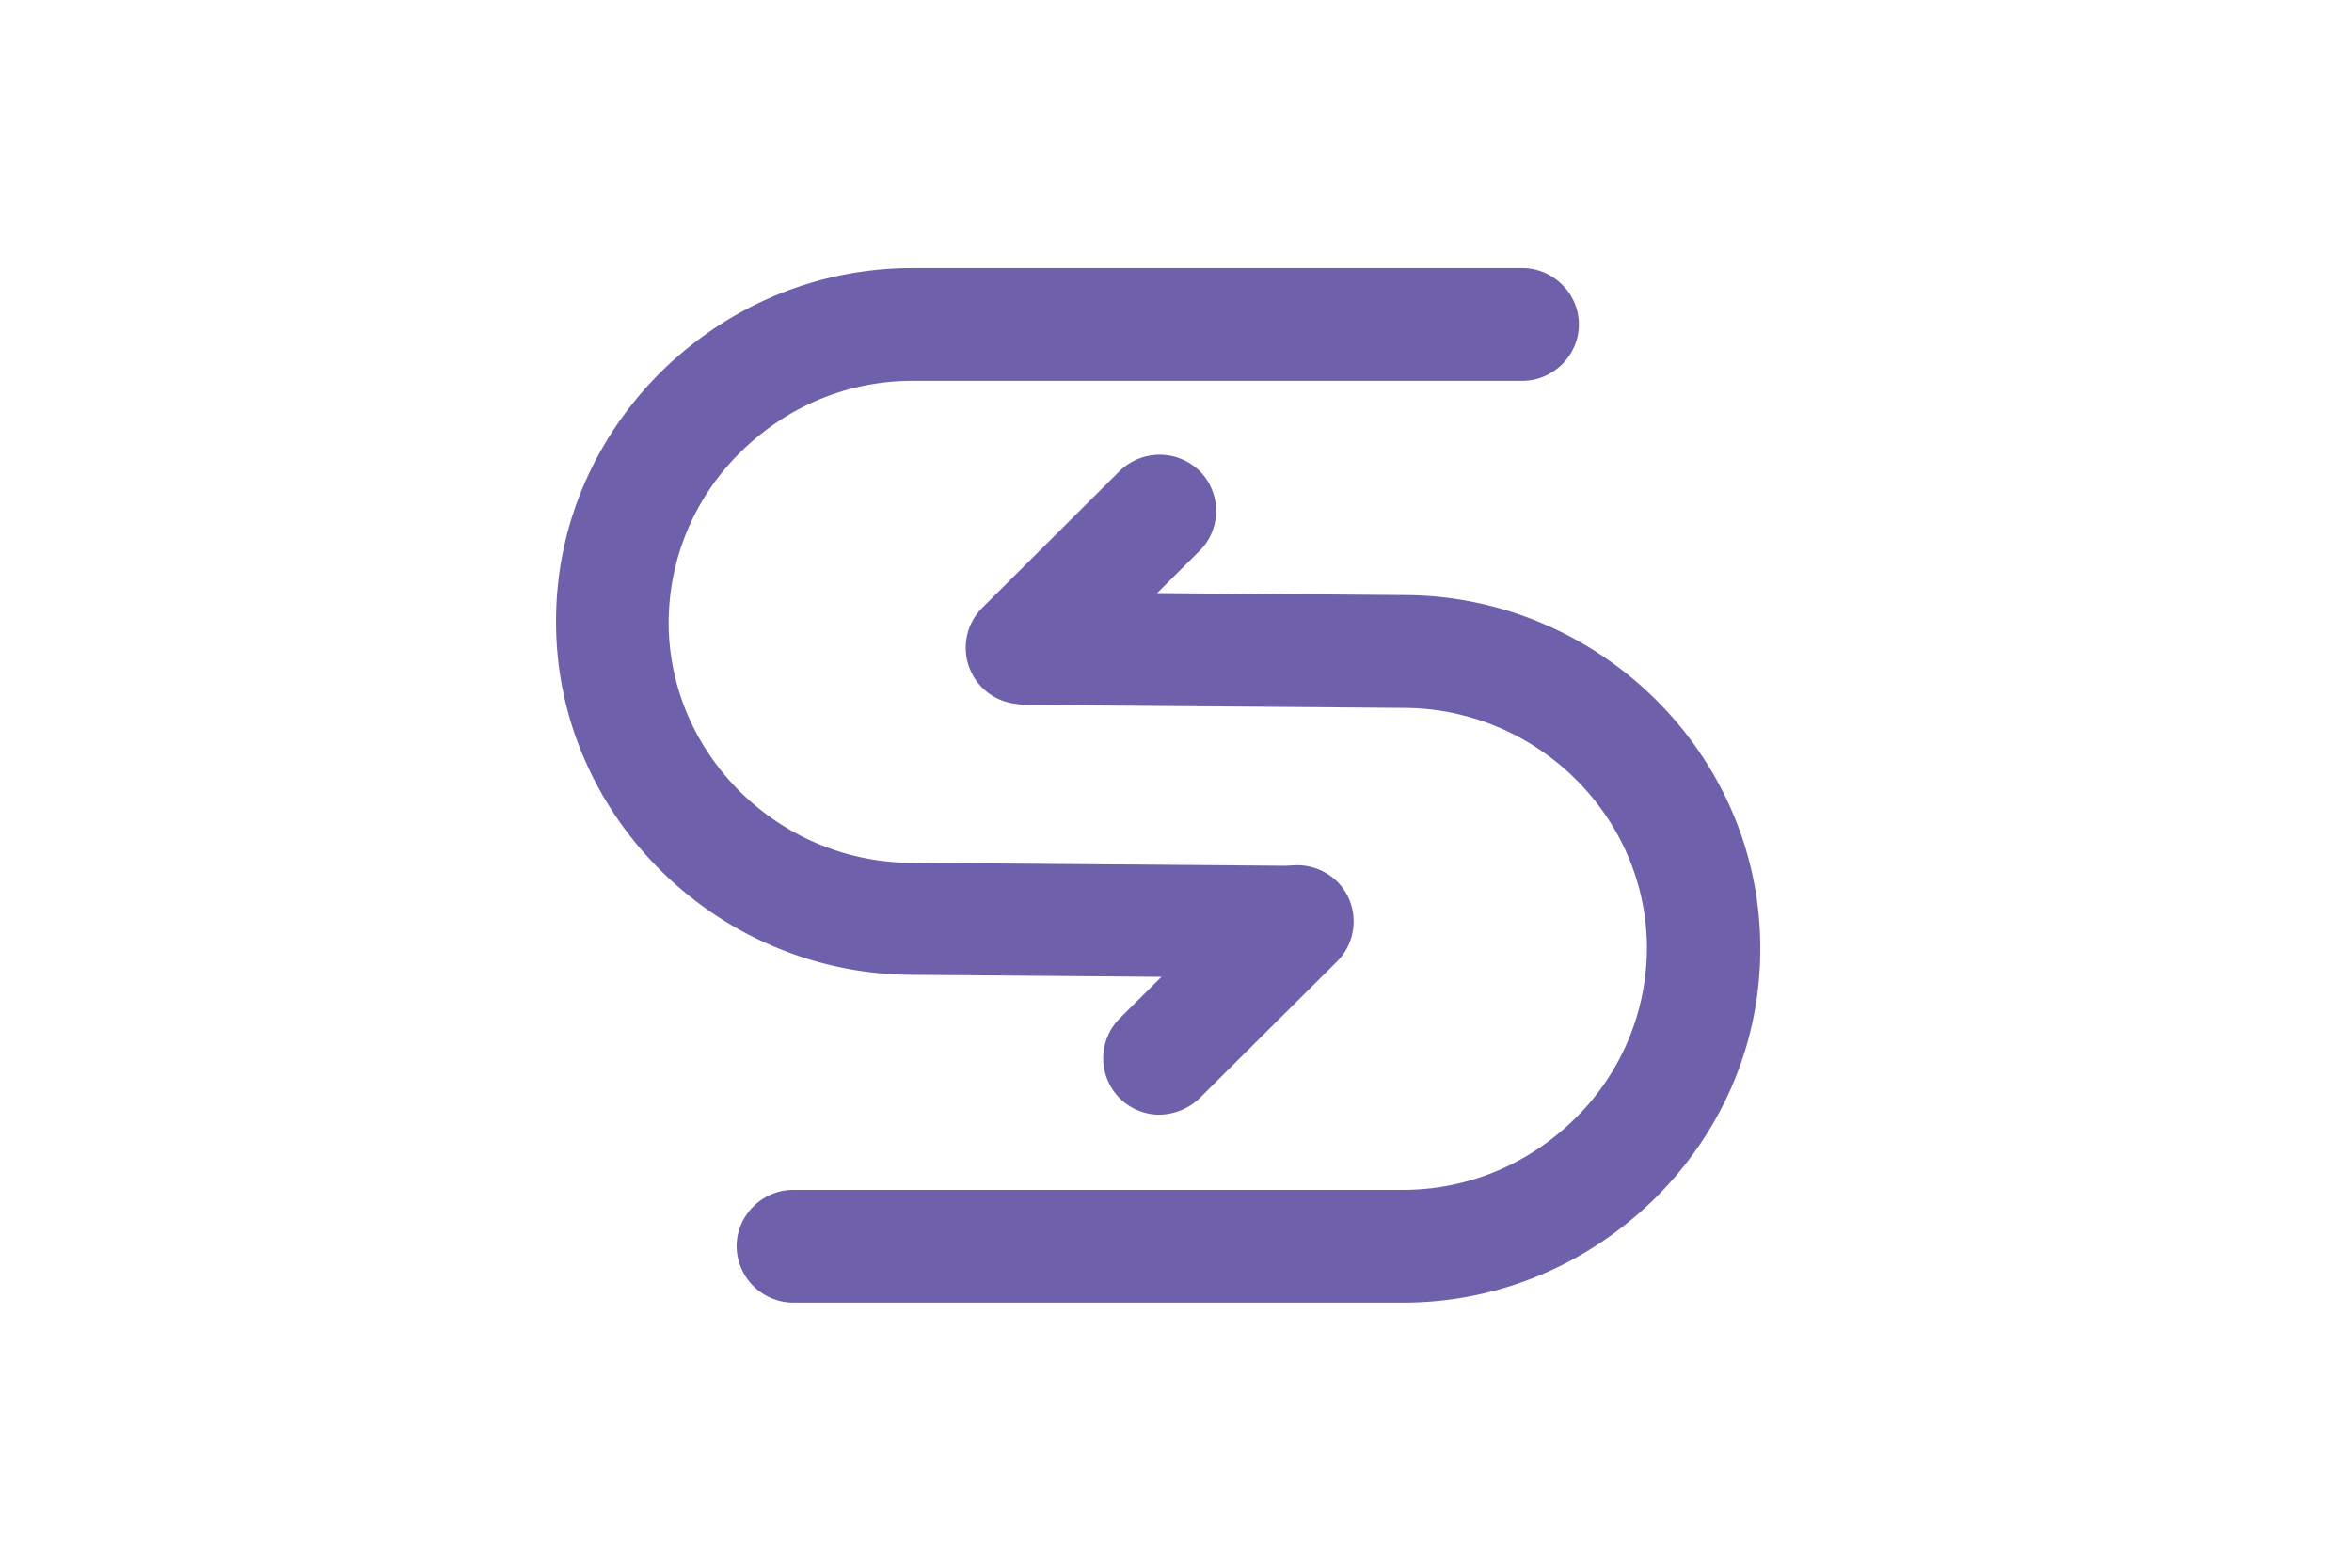 <svg xmlns="http://www.w3.org/2000/svg" width="72" height="48" fill="none" viewBox="0 0 72 48">
  <path fill="#fff" d="M0 0h72v48H0z"/>
  <path fill="#6E60AB" fill-rule="evenodd" d="M42.946 39.885H24.284a1.743 1.743 0 01-1.734-1.727c0-.944.786-1.726 1.734-1.726h18.662c1.989 0 3.862-.783 5.296-2.21a7.334 7.334 0 002.174-5.226c-.023-3.983-3.33-7.275-7.377-7.321l-11.563-.092a1.714 1.714 0 01-1.711-1.75c0-.944.786-1.704 1.734-1.704h.024l11.562.092c5.92.07 10.776 4.904 10.8 10.752.023 2.877-1.11 5.594-3.169 7.666-2.104 2.095-4.856 3.246-7.77 3.246z" clip-rule="evenodd"/>
  <path fill="#6E60AB" fill-rule="evenodd" d="M39.408 29.94c-.023 0-.023 0 0 0l-11.585-.093c-5.92-.069-10.777-4.903-10.8-10.75-.023-2.879 1.11-5.595 3.168-7.667 2.082-2.072 4.833-3.223 7.747-3.223H46.6c.948 0 1.734.783 1.734 1.727 0 .944-.786 1.726-1.734 1.726H27.938c-1.989 0-3.862.783-5.296 2.21a7.334 7.334 0 00-2.173 5.226c.023 3.983 3.33 7.275 7.377 7.321l11.562.092c.948 0 1.735.783 1.711 1.75 0 .92-.763 1.68-1.71 1.68z" clip-rule="evenodd"/>
  <path fill="#6E60AB" fill-rule="evenodd" d="M35.5 34.13a1.72 1.72 0 01-1.225-.507 1.731 1.731 0 010-2.44l4.208-4.19a1.75 1.75 0 012.452 0c.67.667.67 1.772 0 2.44l-4.21 4.19a1.821 1.821 0 01-1.225.506zM31.291 21.56a1.72 1.72 0 01-1.225-.507 1.732 1.732 0 010-2.44l4.209-4.19a1.75 1.75 0 012.45 0c.671.668.671 1.772 0 2.44l-4.208 4.19a1.72 1.72 0 01-1.226.506z" clip-rule="evenodd"/>
</svg>

